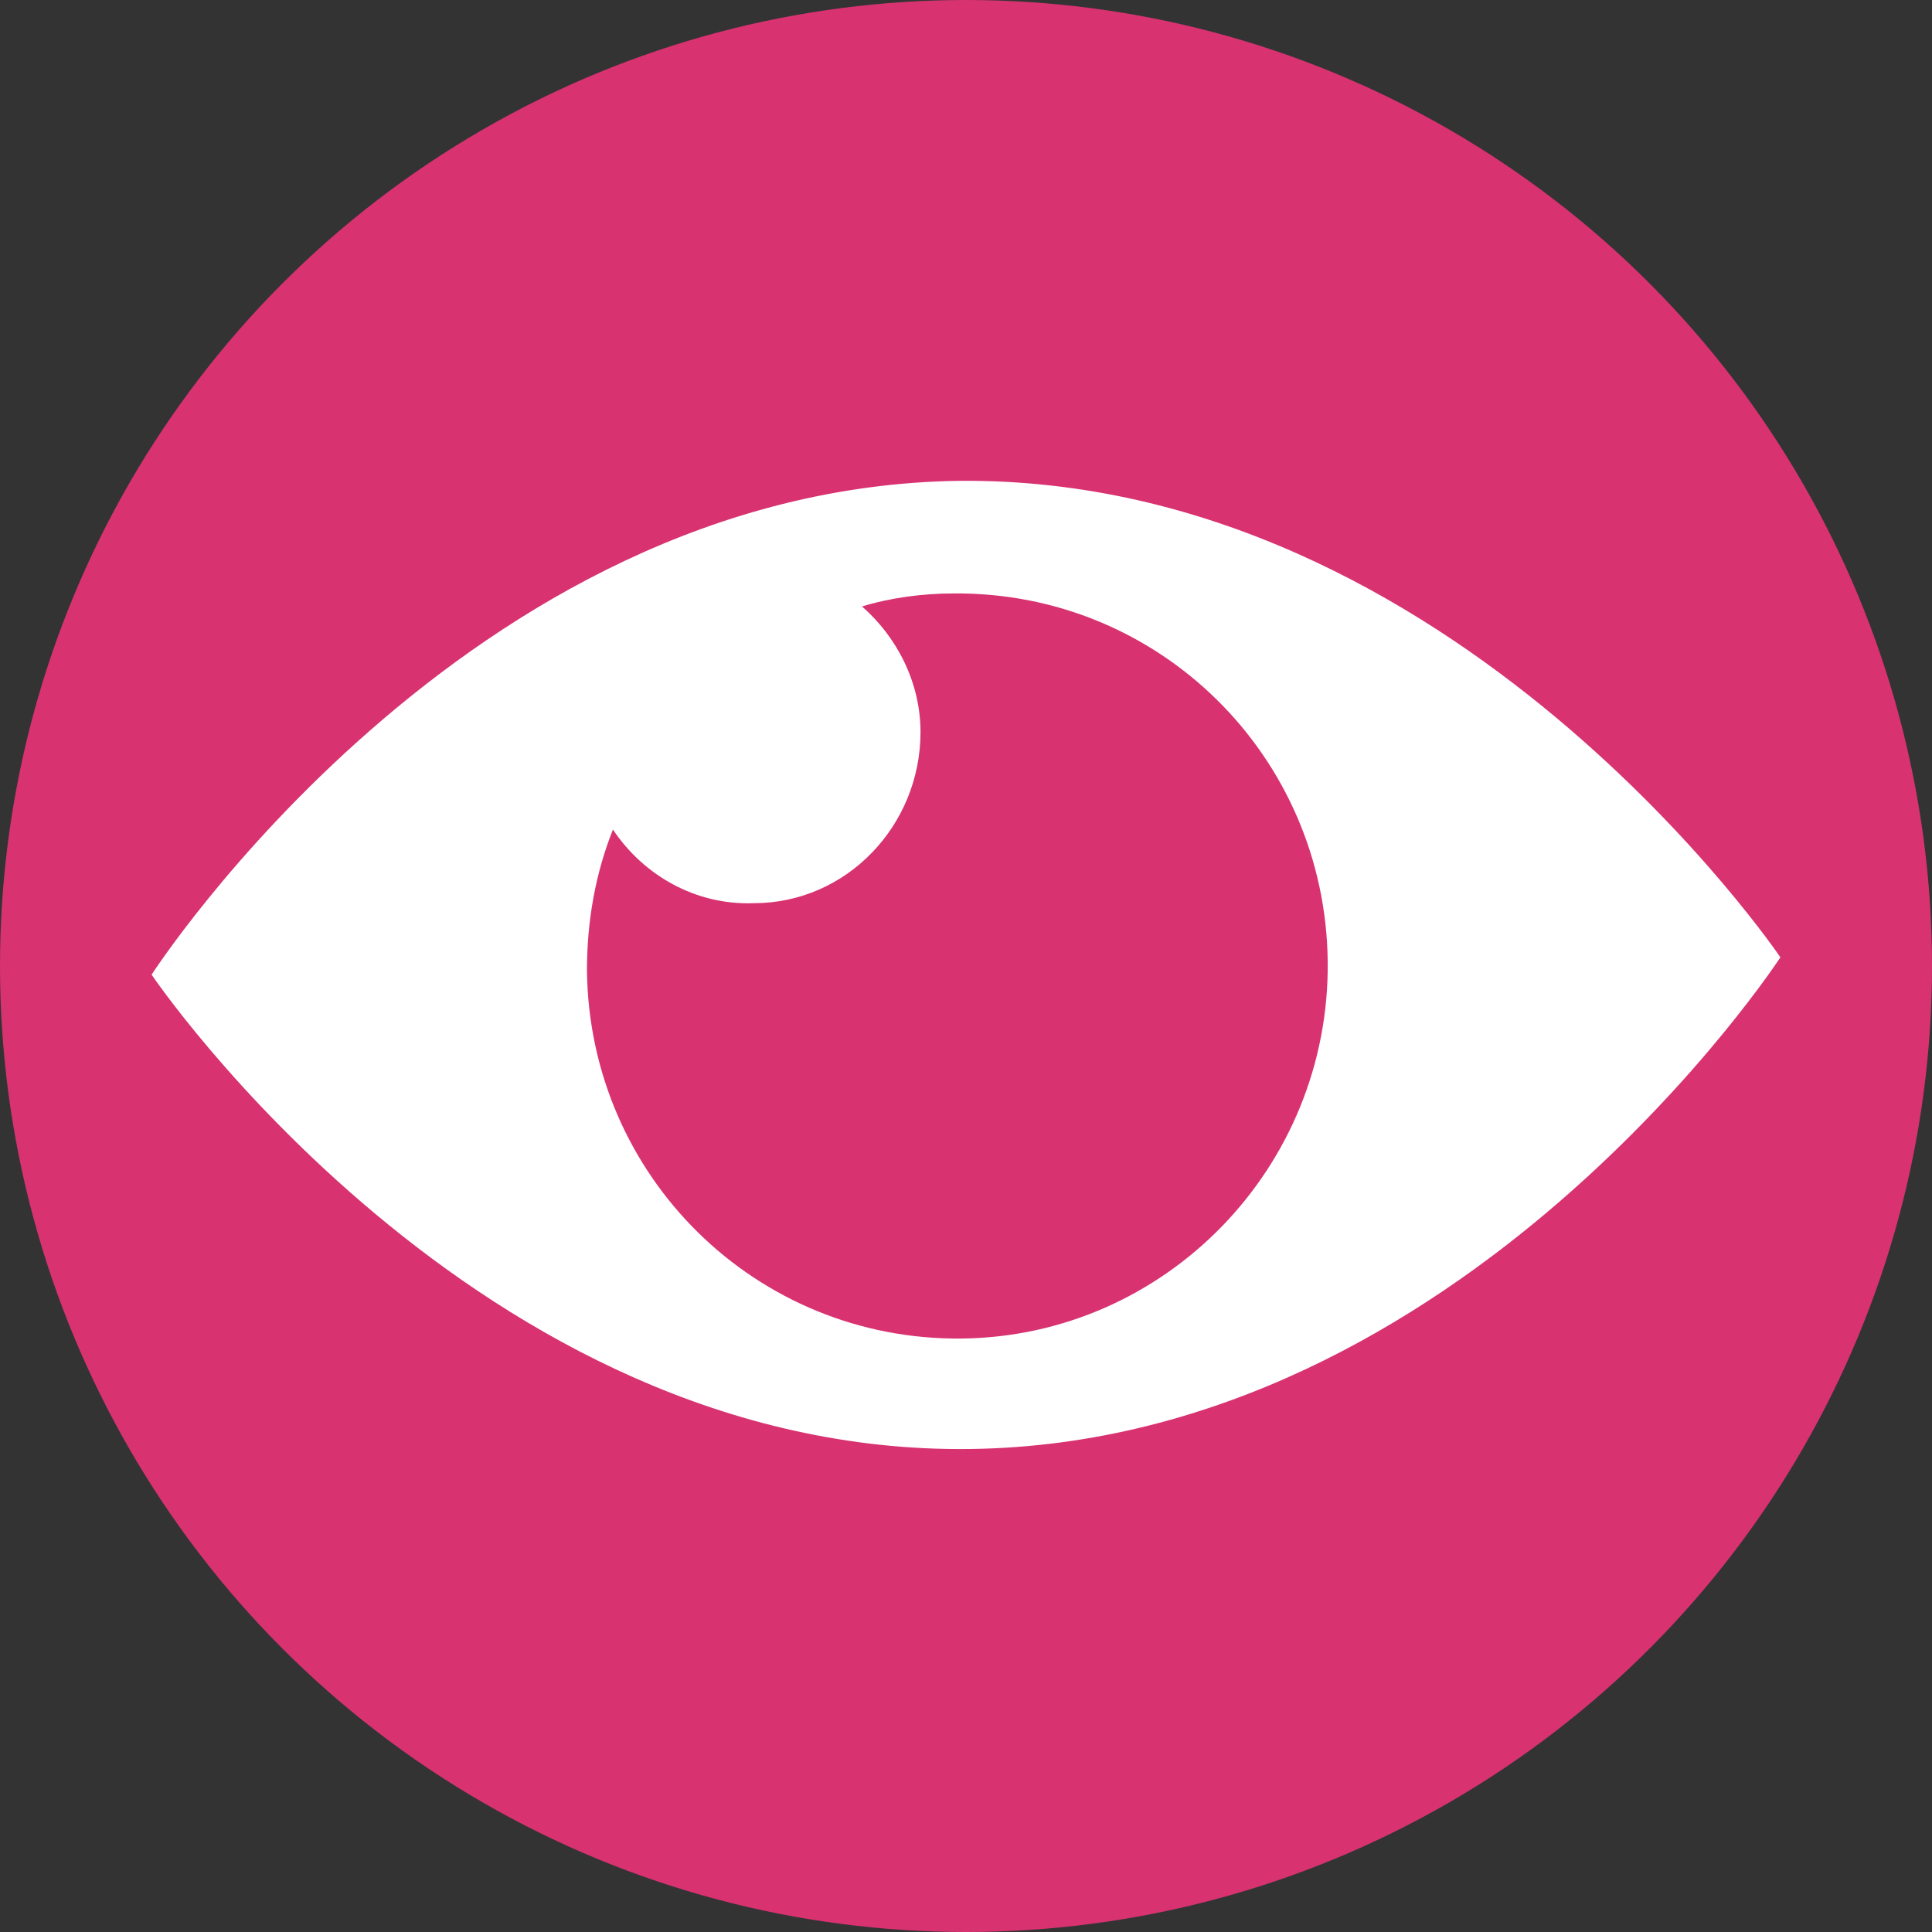 <?xml version="1.0" encoding="UTF-8"?> <!-- Generator: Adobe Illustrator 28.0.0, SVG Export Plug-In . SVG Version: 6.00 Build 0) --> <svg xmlns="http://www.w3.org/2000/svg" xmlns:xlink="http://www.w3.org/1999/xlink" id="_Слой_1" x="0px" y="0px" viewBox="0 0 89.2 89.2" style="enable-background:new 0 0 89.2 89.2;" xml:space="preserve"><rect x="0" y="0" width="89.2" height="89.2" fill="#333333" stroke="none"/> <style type="text/css"> .st0{fill:#D83271;} .st1{fill:#FFFFFF;} </style> <circle class="st0" cx="44.6" cy="44.6" r="44.6"></circle> <path class="st1" d="M44.3,22.2C21.5,22.5,7,45,7,45s15,22.2,37.8,21.9s37.4-22.7,37.4-22.7S67.2,22,44.3,22.2z M44.4,61.8 c-9.5,0.1-17.2-7.5-17.3-17c0-2.3,0.4-4.5,1.2-6.5c1.4,2.1,3.8,3.5,6.5,3.4c4.3,0,7.7-3.6,7.7-7.9c0-2.3-1.1-4.4-2.7-5.8 c1.3-0.4,2.8-0.6,4.2-0.6c9.5-0.1,17.2,7.5,17.3,17C61.4,53.9,53.8,61.7,44.4,61.8L44.4,61.8z"></path> </svg> 